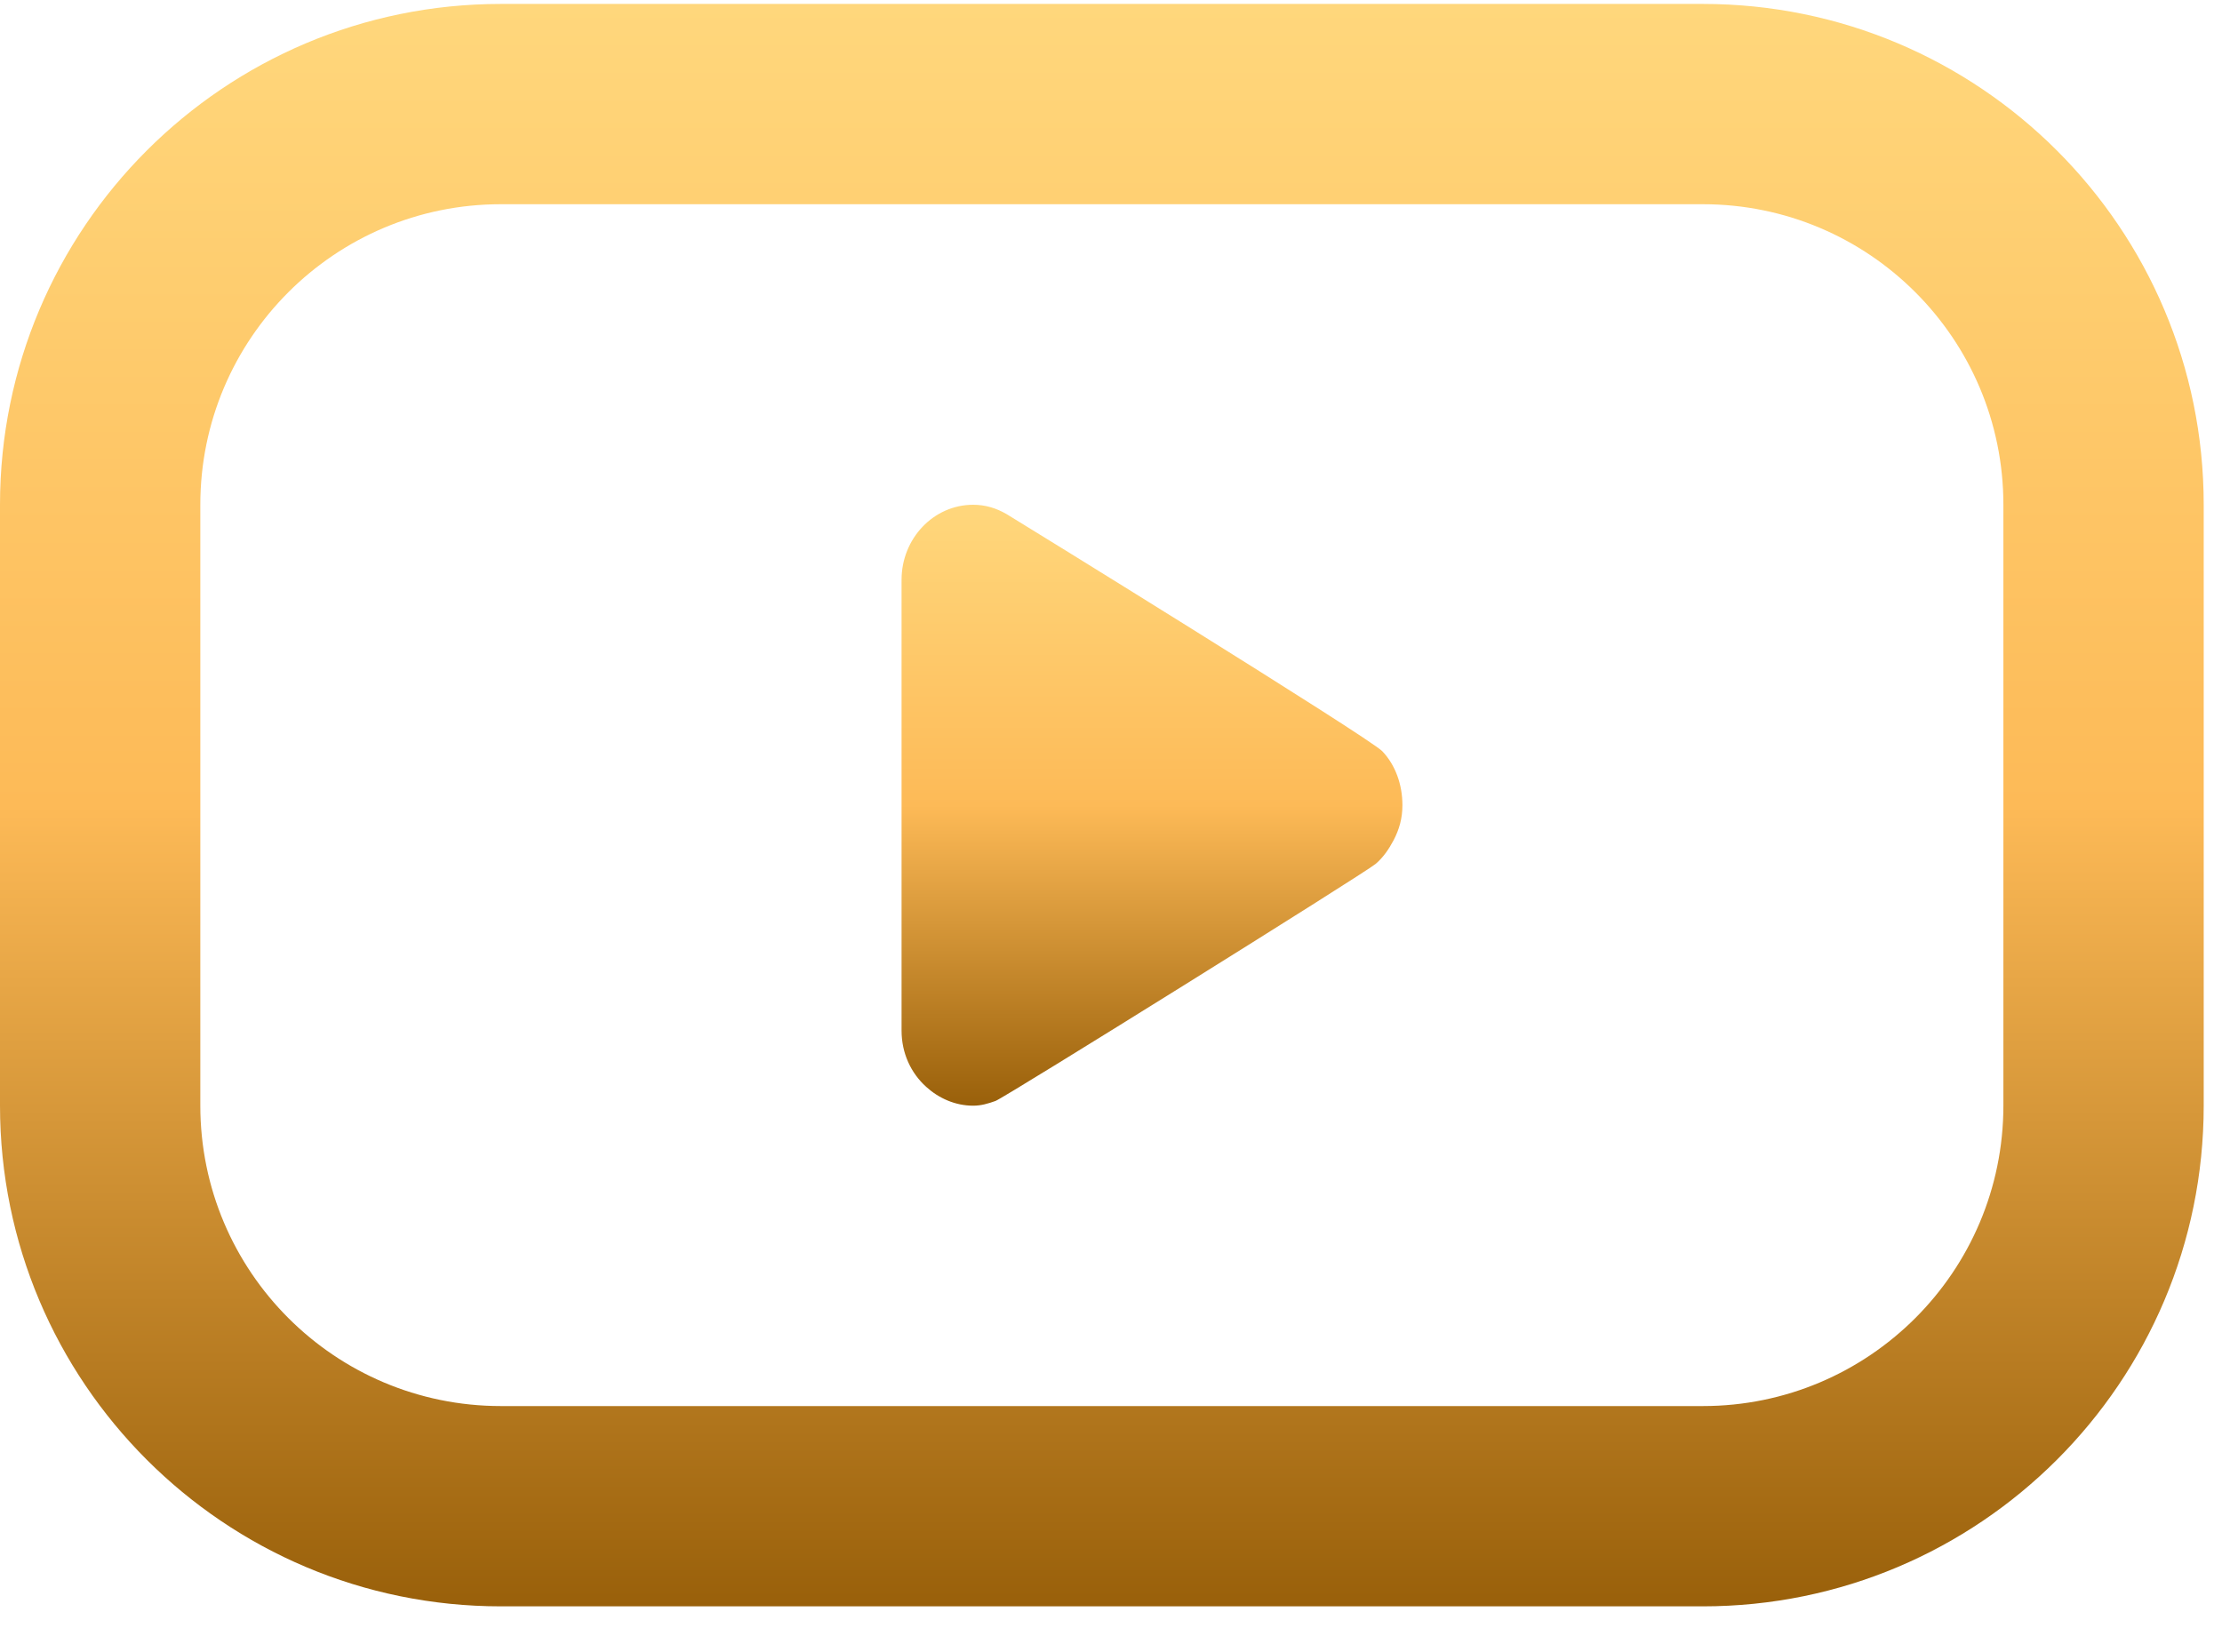 <svg xmlns="http://www.w3.org/2000/svg" width="39" height="29" viewBox="0 0 39 29" fill="none"><g clip-path="url(#clip0_200_2128)"><path fill-rule="evenodd" clip-rule="evenodd" d="M0 8.86C0 4.005 3.936 0.069 8.791 0.069H29.888C34.743 0.069 38.679 4.005 38.679 8.86V19.408C38.679 24.263 34.743 28.199 29.888 28.199H8.791C3.936 28.199 0 24.263 0 19.408V8.86ZM8.791 3.585C5.878 3.585 3.516 5.947 3.516 8.86V19.408C3.516 22.321 5.878 24.683 8.791 24.683H29.888C32.801 24.683 35.163 22.321 35.163 19.408V8.86C35.163 5.947 32.801 3.585 29.888 3.585H8.791Z" fill="url(#paint0_linear_200_2128)"></path><path d="M17.08 8.861C17.299 8.861 17.49 8.922 17.669 9.026C17.77 9.084 24.035 12.95 24.262 13.188C24.49 13.427 24.615 13.77 24.615 14.135C24.615 14.367 24.558 14.564 24.458 14.754C24.377 14.907 24.275 15.056 24.144 15.166C23.93 15.343 17.629 19.271 17.473 19.327C17.344 19.373 17.223 19.41 17.08 19.41C16.766 19.41 16.476 19.279 16.256 19.079C15.989 18.838 15.824 18.49 15.824 18.091C15.824 17.731 15.824 10.538 15.824 10.179C15.824 9.452 16.387 8.861 17.08 8.861Z" fill="url(#paint1_linear_200_2128)"></path></g><defs><linearGradient id="paint0_linear_200_2128" x1="19.339" y1="0.069" x2="19.339" y2="28.199" gradientUnits="userSpaceOnUse"><stop stop-color="#FFD77C"></stop><stop offset="0.5" stop-color="#FDBA57"></stop><stop offset="1" stop-color="#99600A"></stop></linearGradient><linearGradient id="paint1_linear_200_2128" x1="20.22" y1="8.861" x2="20.22" y2="19.41" gradientUnits="userSpaceOnUse"><stop stop-color="#FFD77C"></stop><stop offset="0.5" stop-color="#FDBA57"></stop><stop offset="1" stop-color="#99600A"></stop></linearGradient><clipPath id="clip0_200_2128"><rect width="38.679" height="28.265" fill="white"></rect></clipPath></defs></svg>